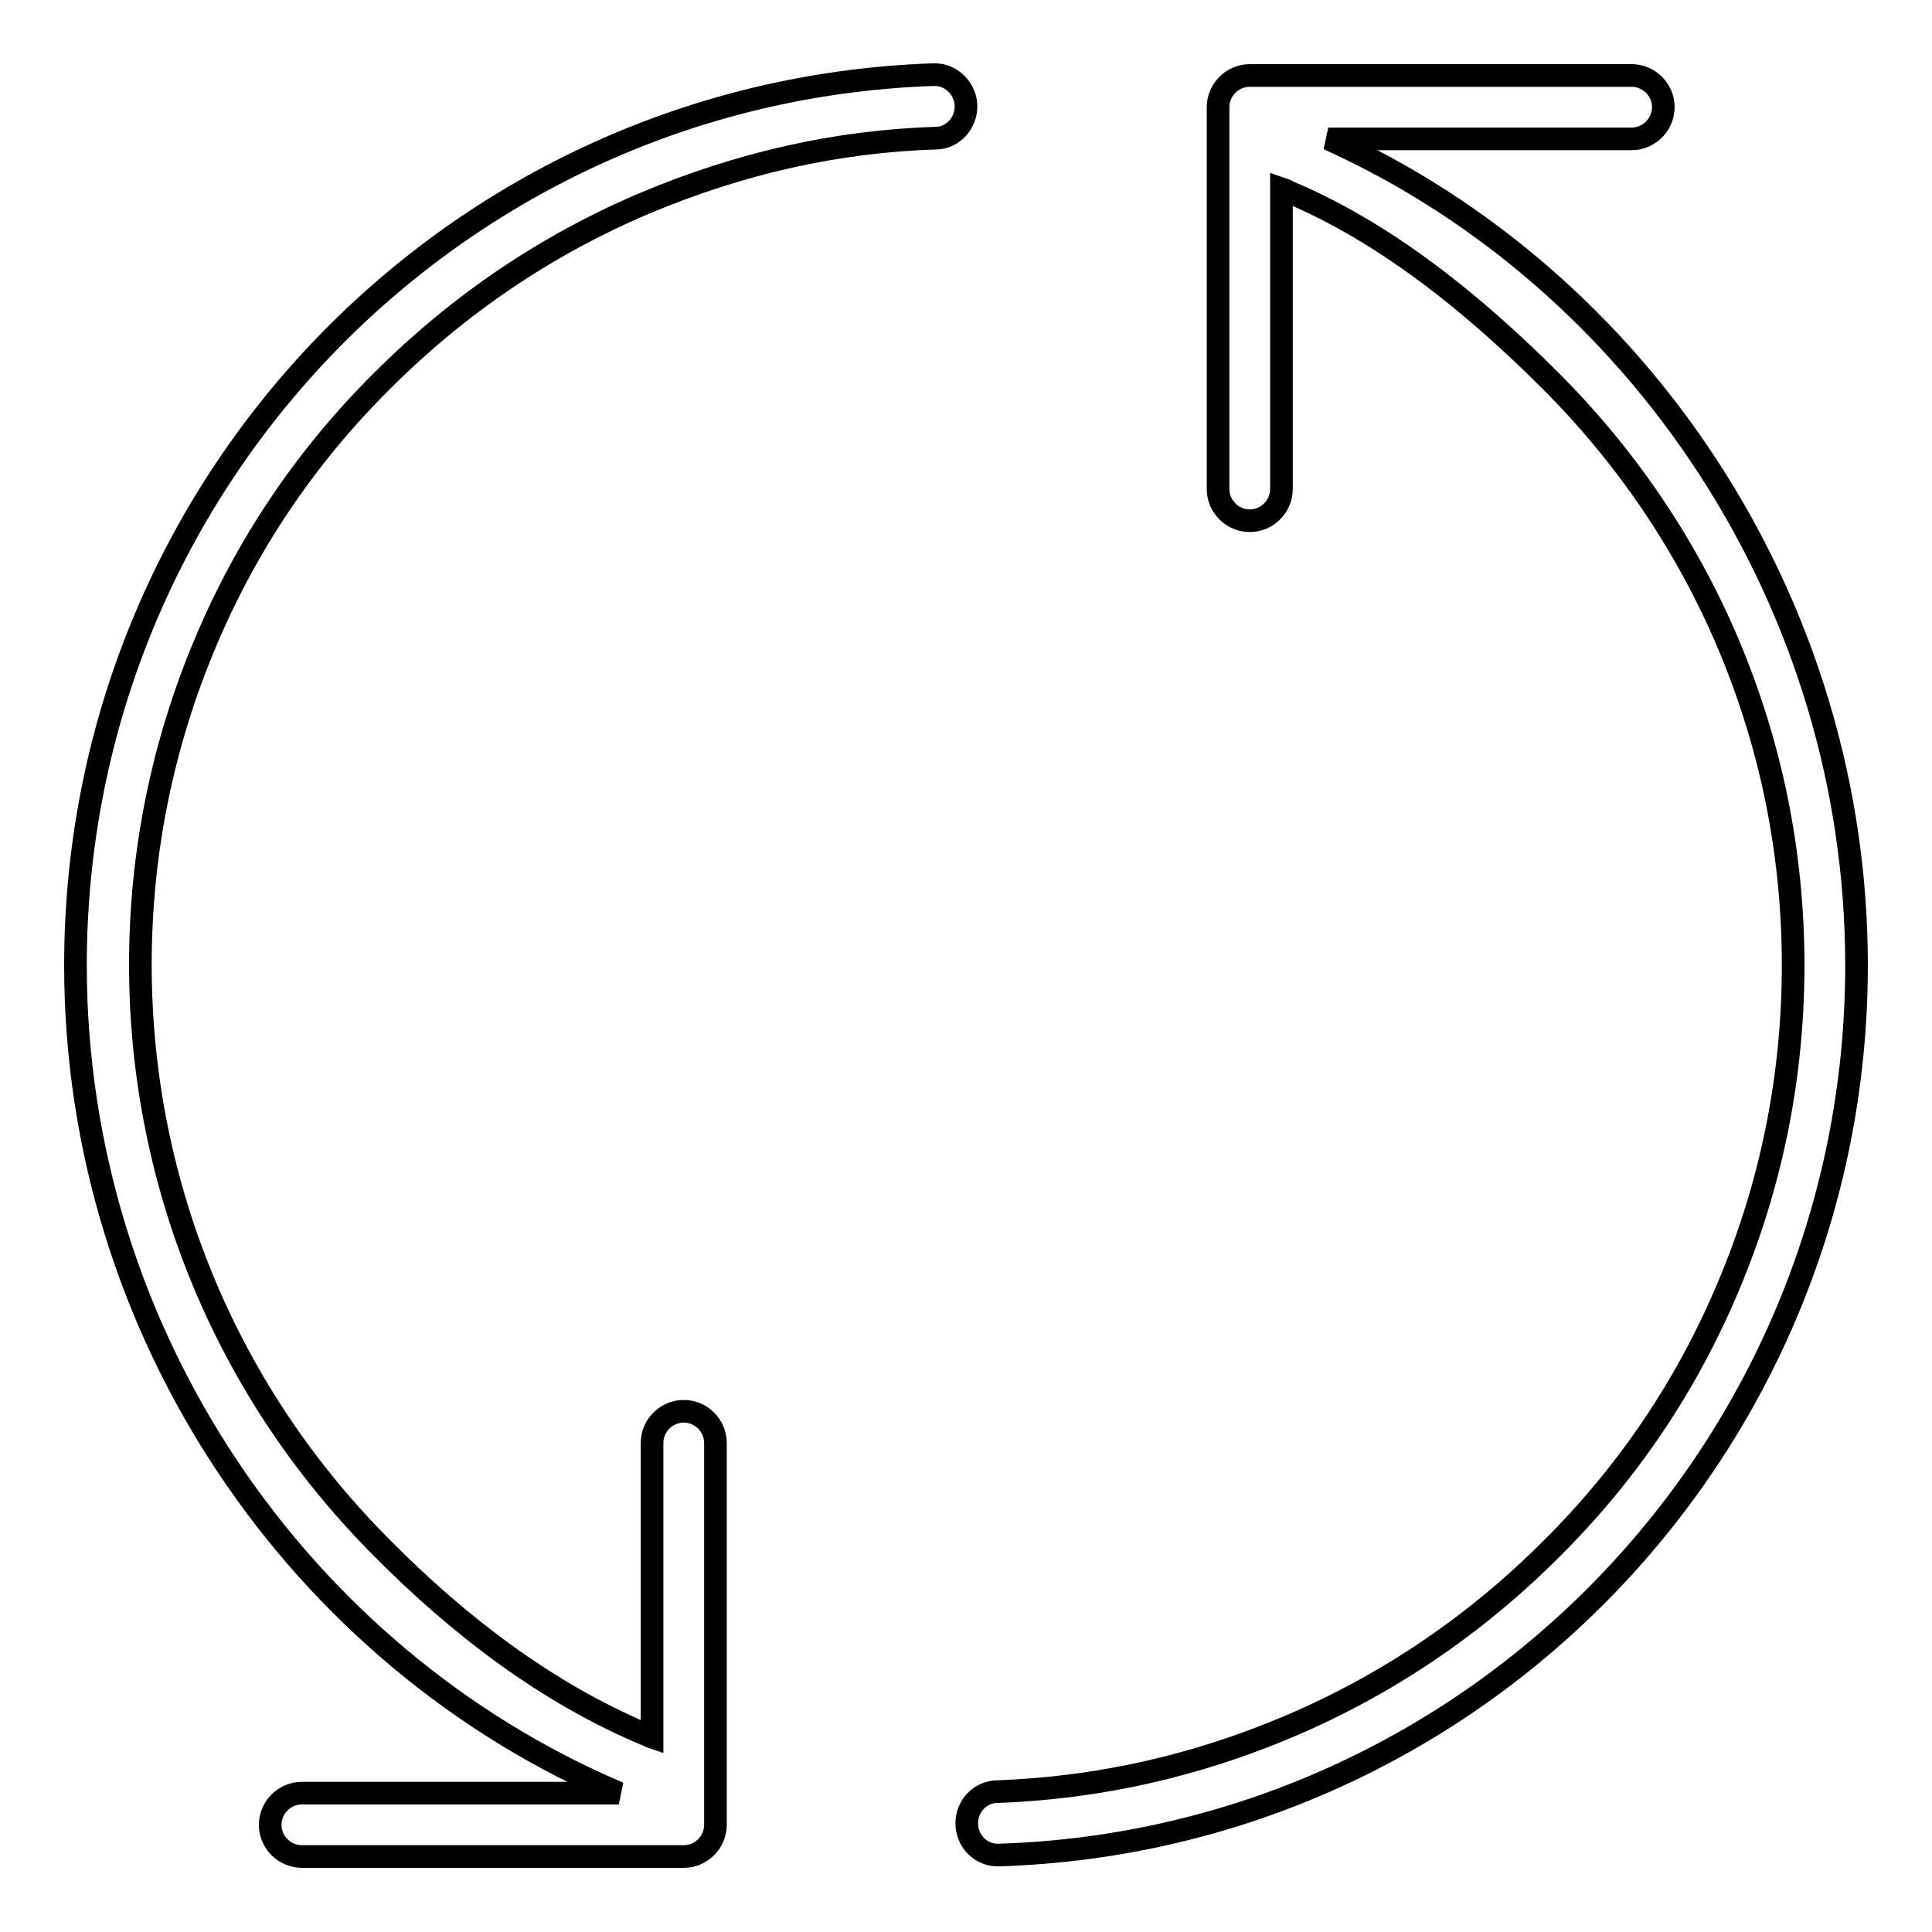 <?xml version="1.0" encoding="utf-8"?>
<!-- Svg Vector Icons : http://www.onlinewebfonts.com/icon -->
<!DOCTYPE svg PUBLIC "-//W3C//DTD SVG 1.1//EN" "http://www.w3.org/Graphics/SVG/1.1/DTD/svg11.dtd">
<svg version="1.1" xmlns="http://www.w3.org/2000/svg" xmlns:xlink="http://www.w3.org/1999/xlink" x="0px" y="0px" viewBox="0 0 256 256" enable-background="new 0 0 256 256" xml:space="preserve">
<g><g><path stroke-width="3" fill-opacity="0" stroke="#000000"  d="M246,127.9c0-48.1-28.8-90.9-70-109.5h40.2c2.3,0,4.2-1.9,4.2-4.2s-1.9-4.2-4.2-4.2h-50.6c-2.3,0-4.2,1.9-4.2,4.2v50.6c0,2.3,1.9,4.2,4.2,4.2c2.3,0,4.2-1.9,4.2-4.2V25c0.3,0.1,0.6,0.2,0.9,0.4c13.1,5.5,24.8,15.1,34.8,25.1s18,21.8,23.5,34.8c5.7,13.5,8.6,27.8,8.6,42.6c0,14.8-2.9,29.1-8.6,42.6c-5.5,13.1-13.4,24.8-23.5,34.8c-10.1,10.1-21.8,18-34.8,23.5c-12.3,5.2-25.1,8.1-38.5,8.6l0,0c-2.3,0-4.1,1.9-4.1,4.2c0,2.3,1.8,4.2,4.1,4.2l0,0c0,0,0,0,0.1,0h0c0,0,0.1,0,0.1,0C195.6,243.8,246,191.7,246,127.9z"/><path stroke-width="3" fill-opacity="0" stroke="#000000"  d="M128,14.1c0-2.2-1.8-4.1-3.9-4.2v0c0,0-0.1,0-0.2,0c0,0,0,0-0.1,0c-0.1,0-0.3,0-0.4,0C60.2,12.2,10,64.2,10,127.9c0,48.8,29.7,91.7,72,109.7h-42c-2.3,0-4.2,1.9-4.2,4.2s1.9,4.2,4.2,4.2h50.6c2.3,0,4.2-1.9,4.2-4.2v-50.6c0-2.3-1.9-4.2-4.2-4.2s-4.2,1.9-4.2,4.2v39c-0.3-0.1-0.6-0.3-0.9-0.4c-13.1-5.5-24.8-14.5-34.8-24.6c-10.1-10.1-18-21.8-23.5-34.8c-5.7-13.5-8.6-27.9-8.6-42.6s2.9-29.1,8.6-42.6c5.5-13.1,13.4-24.8,23.5-34.8c10.1-10.1,21.8-18,34.8-23.5c12.4-5.2,25.2-8.2,38.7-8.6v0C126.2,18.2,128,16.4,128,14.1z"/></g></g>
</svg>